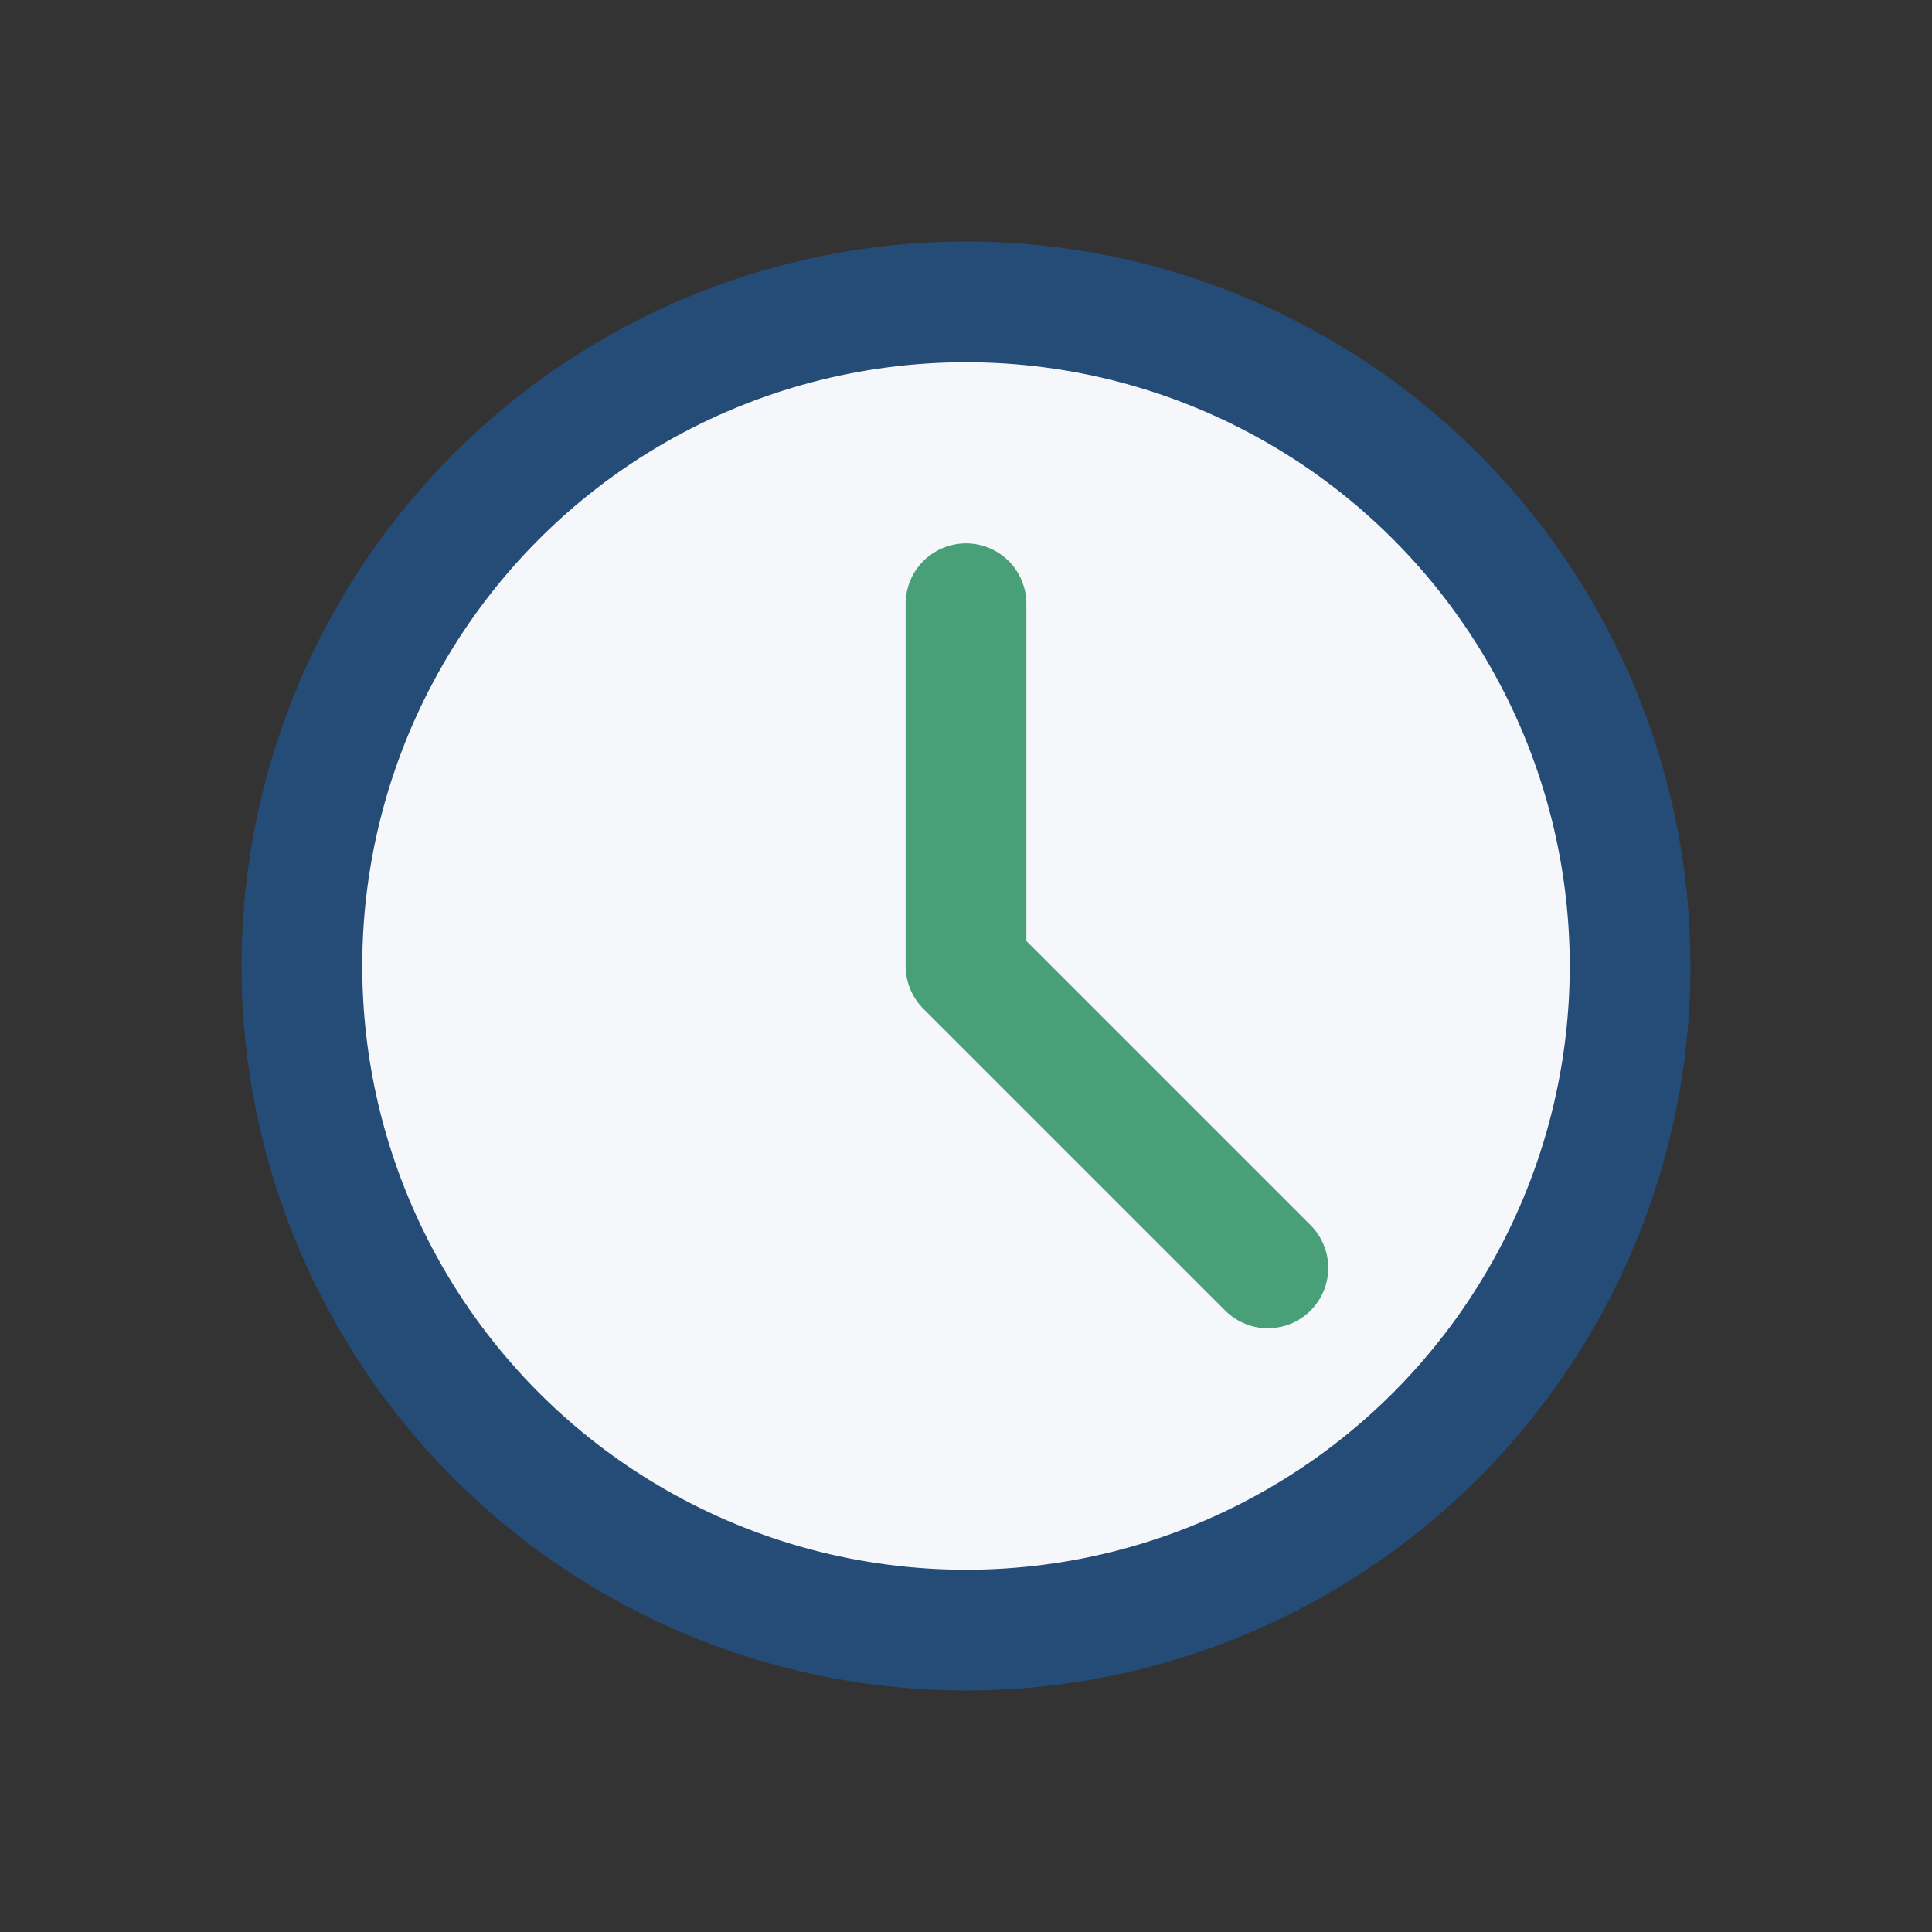 <?xml version="1.0" encoding="UTF-8"?>
<svg xmlns="http://www.w3.org/2000/svg" width="32" height="32" viewBox="0 0 32 32"><rect x="0" y="0" width="32" height="32" fill="#333333" stroke="none"/><circle cx="16" cy="16" r="11" fill="#F5F7FA" stroke="#244C77" stroke-width="2"/><path d="M16 16V10M16 16l5 5" stroke="#49A078" stroke-width="2" stroke-linecap="round"/></svg>